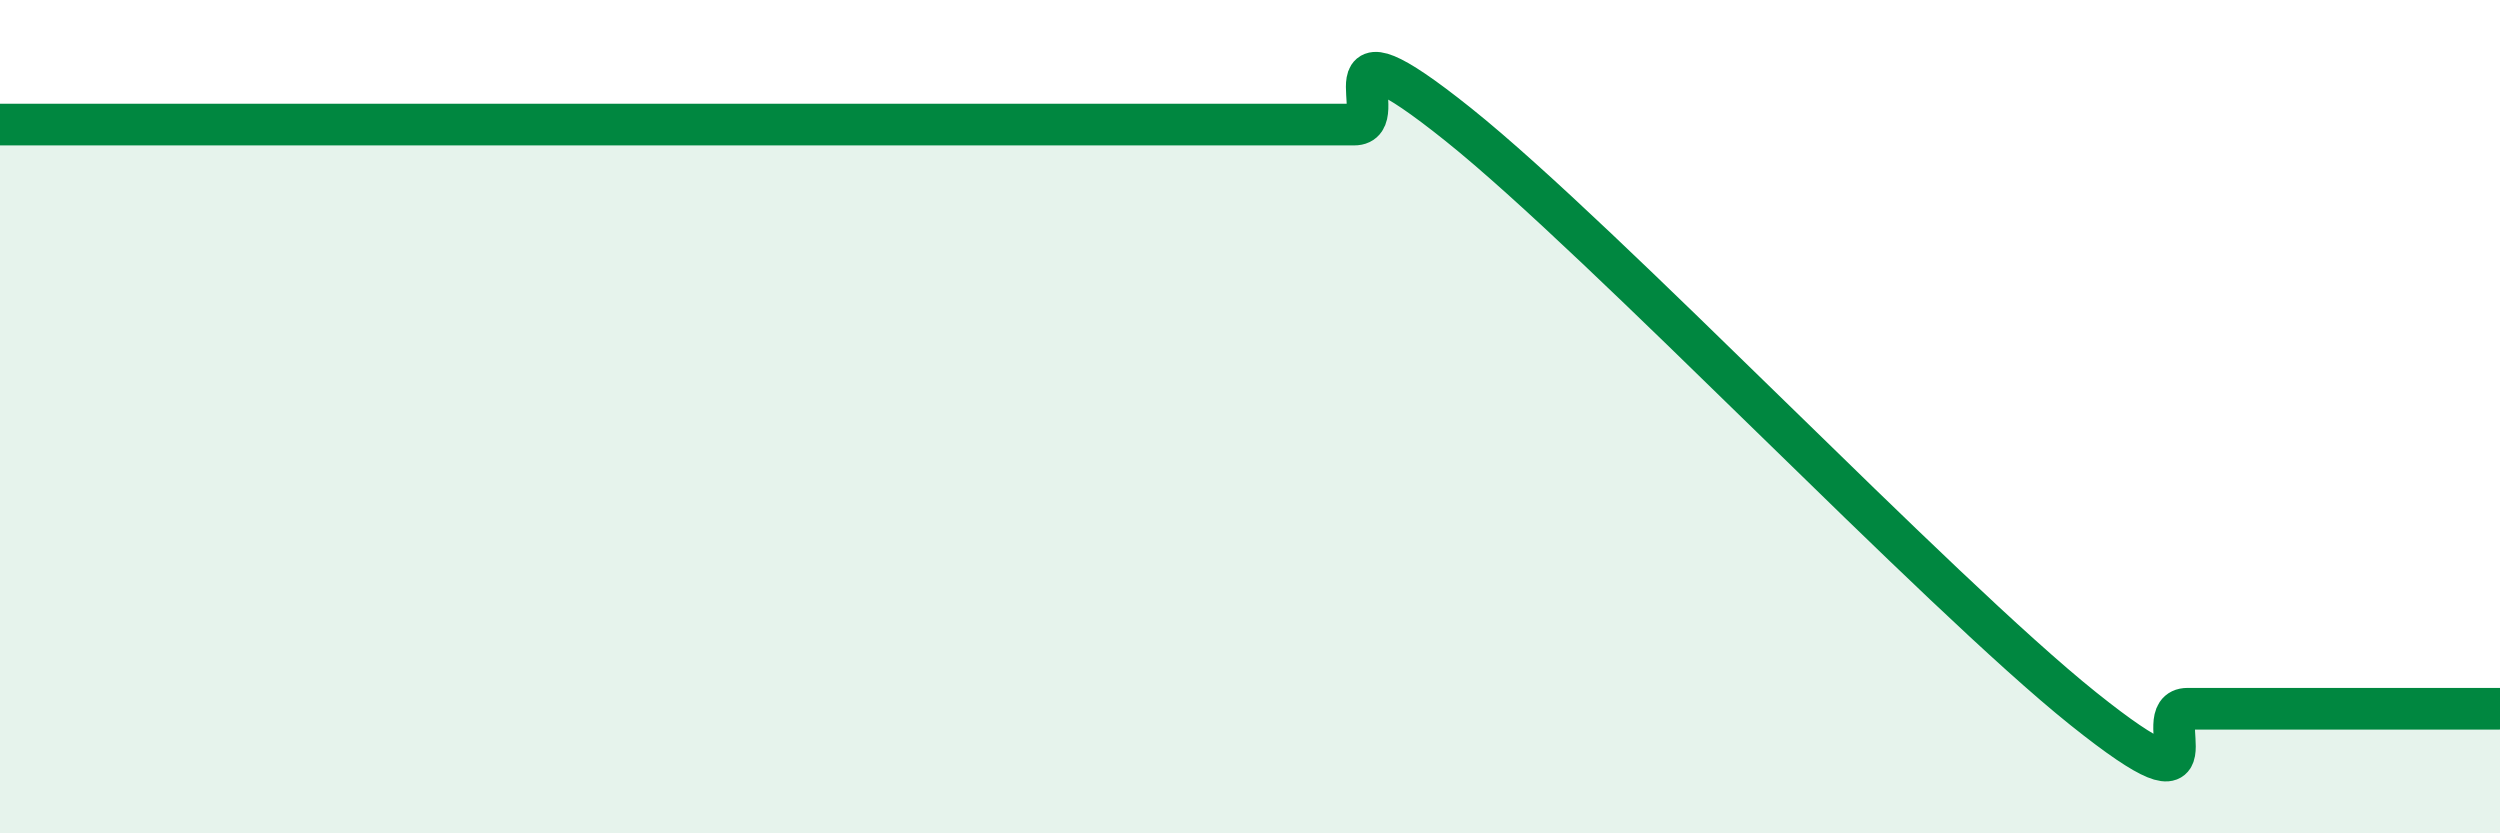 
    <svg width="60" height="20" viewBox="0 0 60 20" xmlns="http://www.w3.org/2000/svg">
      <path
        d="M 0,2.99 C 0.5,2.99 1.5,2.99 2.5,2.99 C 3.5,2.99 4,2.99 5,2.99 C 6,2.99 6.5,2.99 7.5,2.99 C 8.5,2.99 9,2.99 10,2.99 C 11,2.99 11.5,2.99 12.5,2.99 C 13.5,2.99 14,2.99 15,2.99 C 16,2.99 16.5,2.99 17.5,2.99 C 18.5,2.99 19,2.99 20,2.99 C 21,2.99 21.5,2.99 22.5,2.99 C 23.5,2.99 24,2.99 25,2.99 C 26,2.99 26.5,2.99 27.5,2.99 C 28.5,2.99 29,2.99 30,2.99 C 31,2.99 31.5,2.99 32.5,2.99 C 33.5,2.99 31.5,0.19 35,2.99 C 38.5,5.79 46.5,14.21 50,17.01 C 53.5,19.81 51.5,17.01 52.5,17.01 C 53.5,17.01 53.5,17.01 55,17.01 C 56.5,17.01 59,17.01 60,17.01L60 20L0 20Z"
        fill="#008740"
        opacity="0.1"
        stroke-linecap="round"
        stroke-linejoin="round"
      />
      <path
        d="M 0,2.99 C 0.5,2.99 1.5,2.99 2.5,2.99 C 3.5,2.99 4,2.99 5,2.99 C 6,2.99 6.5,2.99 7.5,2.99 C 8.5,2.99 9,2.99 10,2.99 C 11,2.99 11.5,2.99 12.5,2.99 C 13.5,2.99 14,2.99 15,2.99 C 16,2.99 16.5,2.99 17.5,2.99 C 18.5,2.99 19,2.99 20,2.99 C 21,2.99 21.5,2.99 22.5,2.99 C 23.5,2.99 24,2.99 25,2.99 C 26,2.99 26.5,2.99 27.5,2.99 C 28.5,2.99 29,2.99 30,2.99 C 31,2.99 31.5,2.99 32.5,2.99 C 33.5,2.99 31.5,0.19 35,2.99 C 38.5,5.79 46.5,14.21 50,17.01 C 53.5,19.81 51.5,17.01 52.5,17.01 C 53.5,17.01 53.5,17.01 55,17.01 C 56.5,17.01 59,17.01 60,17.01"
        stroke="#008740"
        stroke-width="1"
        fill="none"
        stroke-linecap="round"
        stroke-linejoin="round"
      />
    </svg>
  